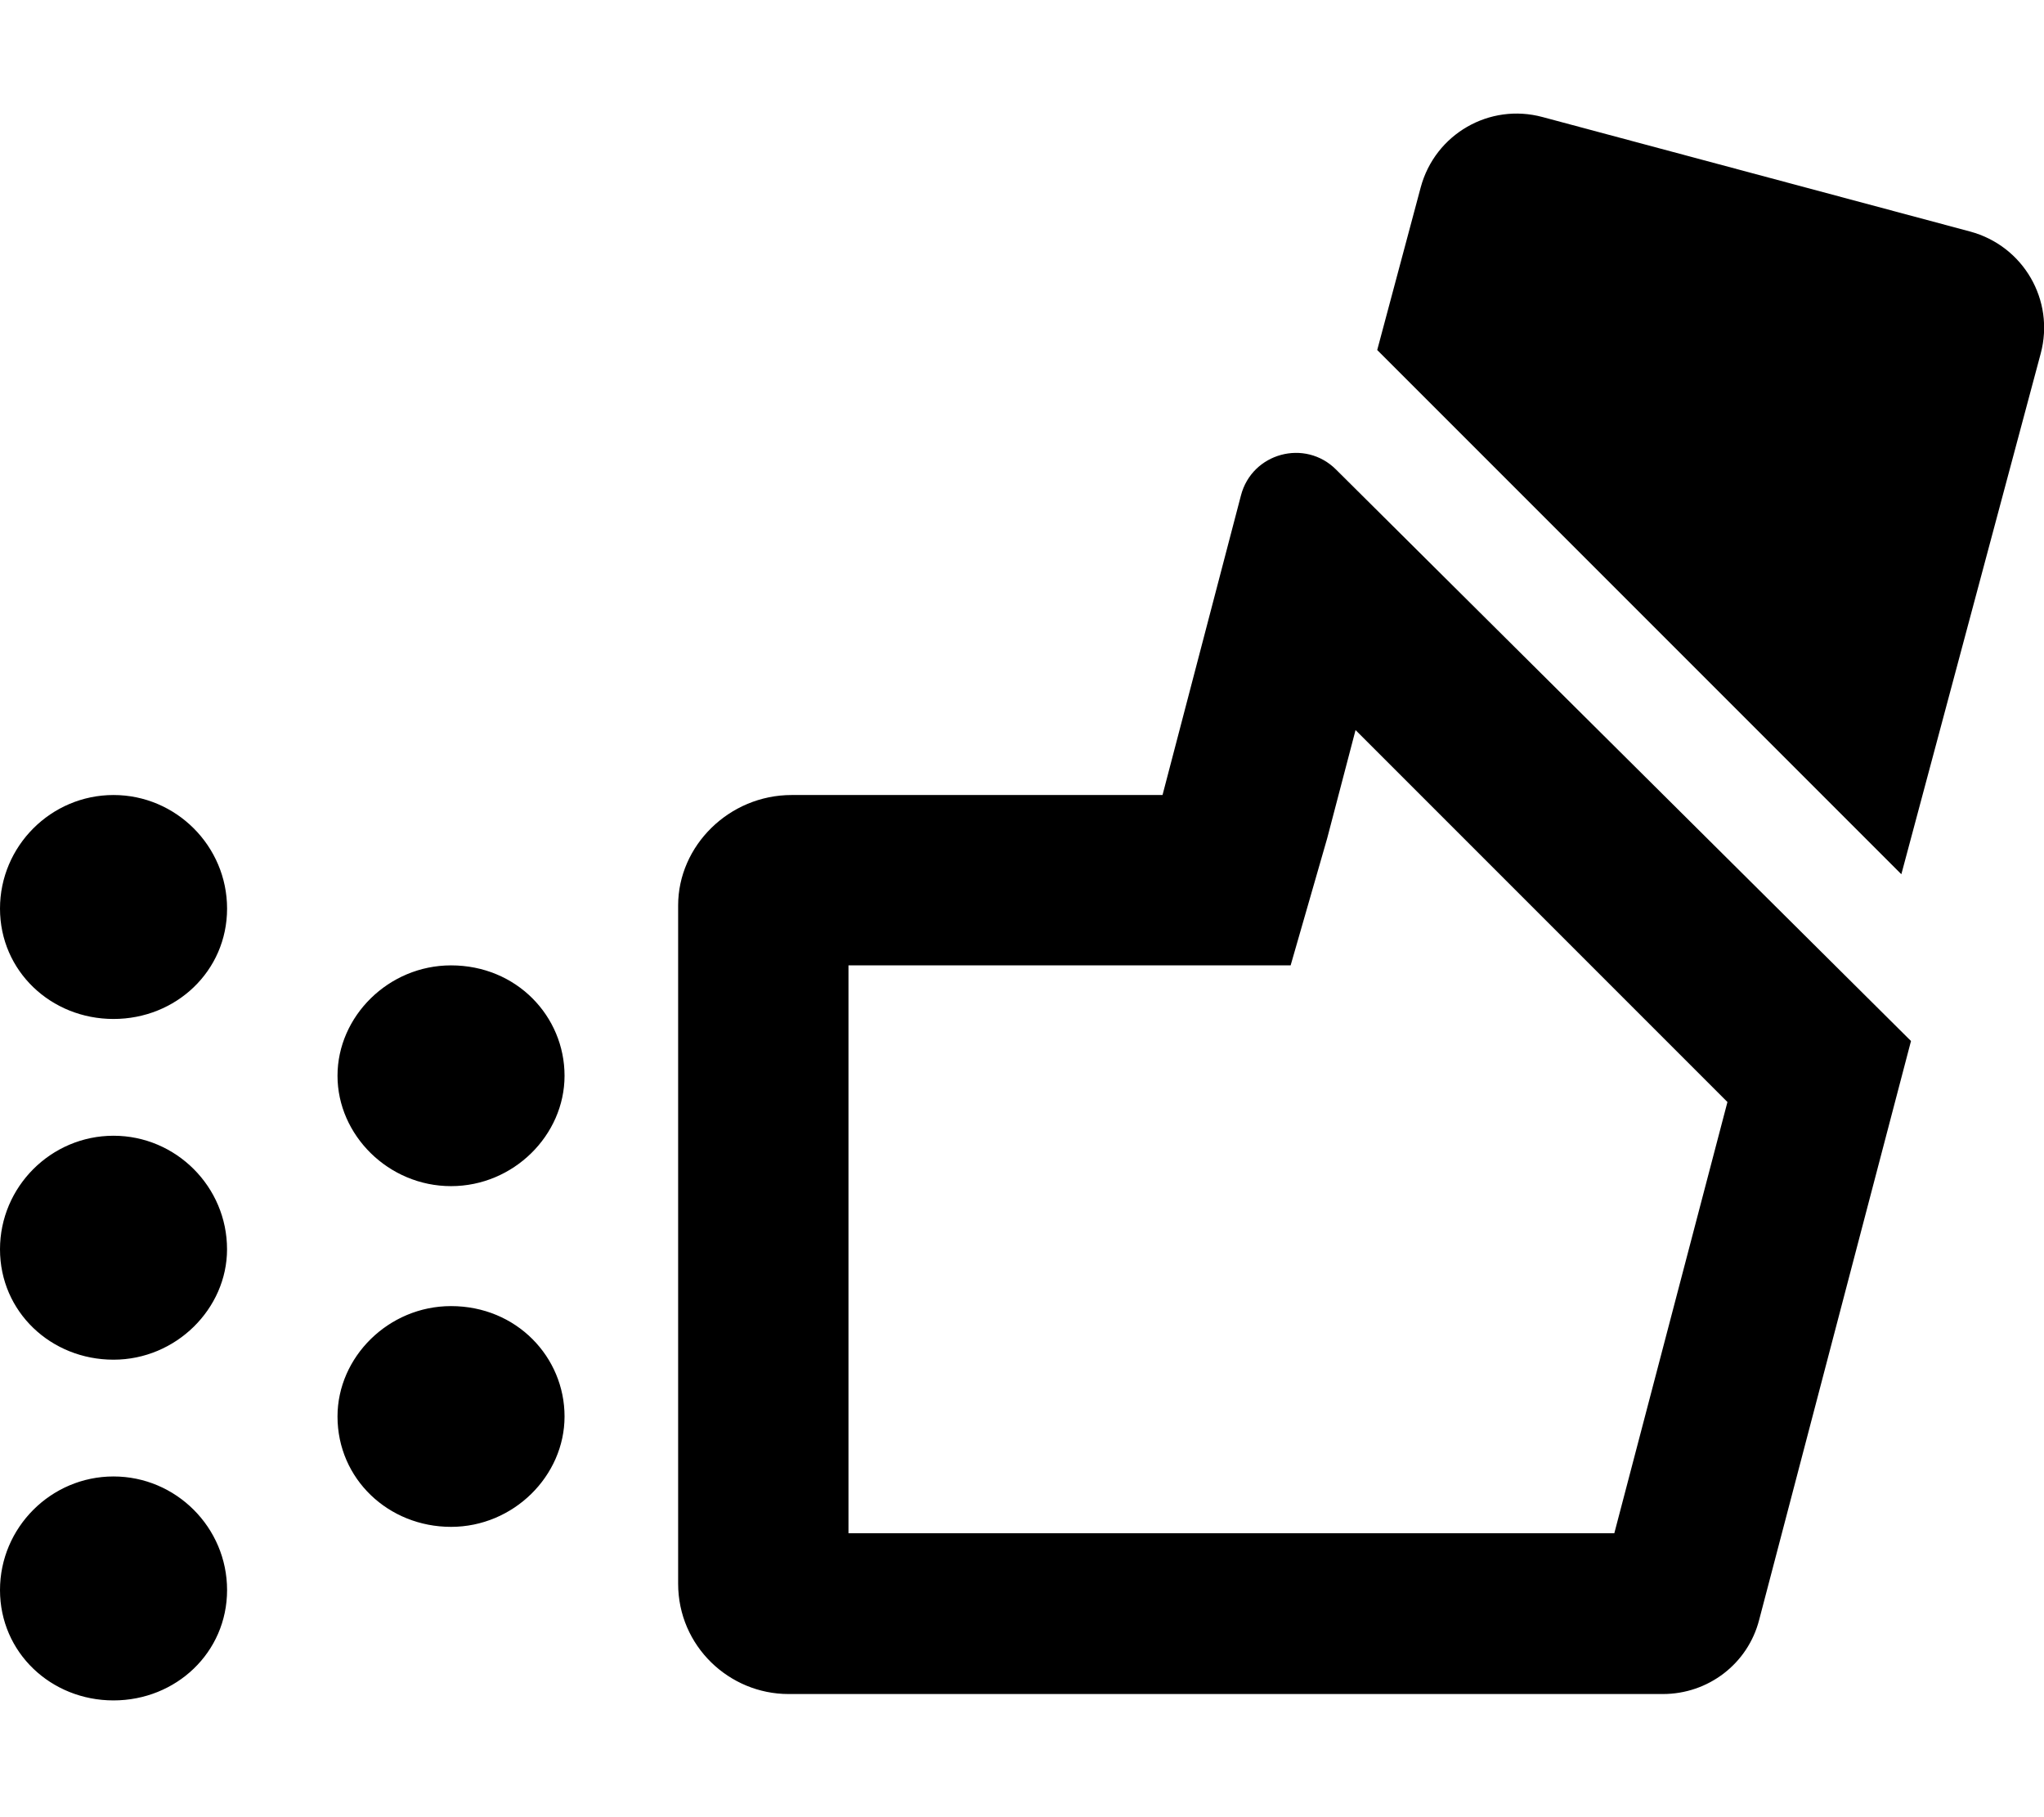 <svg xmlns="http://www.w3.org/2000/svg" viewBox="0 0 576 512"><!--! Font Awesome Pro 6.2.0 by @fontawesome - https://fontawesome.com License - https://fontawesome.com/license (Commercial License) Copyright 2022 Fonticons, Inc. --><path d="M127.1 368c-17.63 0-31.99 14.37-31.99 31.1c0 17.62 14.37 31.1 31.99 31.1s31.99-14.37 31.99-31.1C159.1 382.4 145.6 368 127.1 368zM31.99 224C14.37 224 0 238.4 0 256s14.37 31.1 31.99 31.1S63.99 273.6 63.99 256S49.62 224 31.99 224zM31.99 320C14.37 320 0 334.4 0 352c0 17.62 14.37 31.1 31.99 31.1s31.99-14.37 31.99-31.1C63.99 334.4 49.62 320 31.99 320zM31.99 416C14.37 416 0 430.4 0 448c0 17.62 14.37 31.1 31.99 31.1S63.99 465.6 63.99 448C63.99 430.4 49.62 416 31.99 416zM127.1 272c-17.63 0-31.99 14.37-31.99 31.1s14.37 31.1 31.99 31.1s31.99-14.37 31.99-31.1S145.6 272 127.1 272zM327.6 224H223.1c-17.67 0-32 14.33-32 31.1v191.1c0 17.6 14.4 31.1 31.1 31.1h246.4c12.8 0 23.95-8.531 27.13-20.89l42.79-163.1L376.5 132.3c-8.737-8.737-23.66-4.695-26.79 7.257L327.6 224zM374 236.2l7.994-30.5l104.8 104.8l-31.88 121.5H239.1V272h124.6L374 236.2zM555.2 65.24l-120.5-32.26c-14.98-4.047-30.3 4.814-34.34 19.8l-12.26 45.84l147.7 147.7l39.27-146.7C579.1 84.6 570.2 69.29 555.2 65.24z"/></svg>